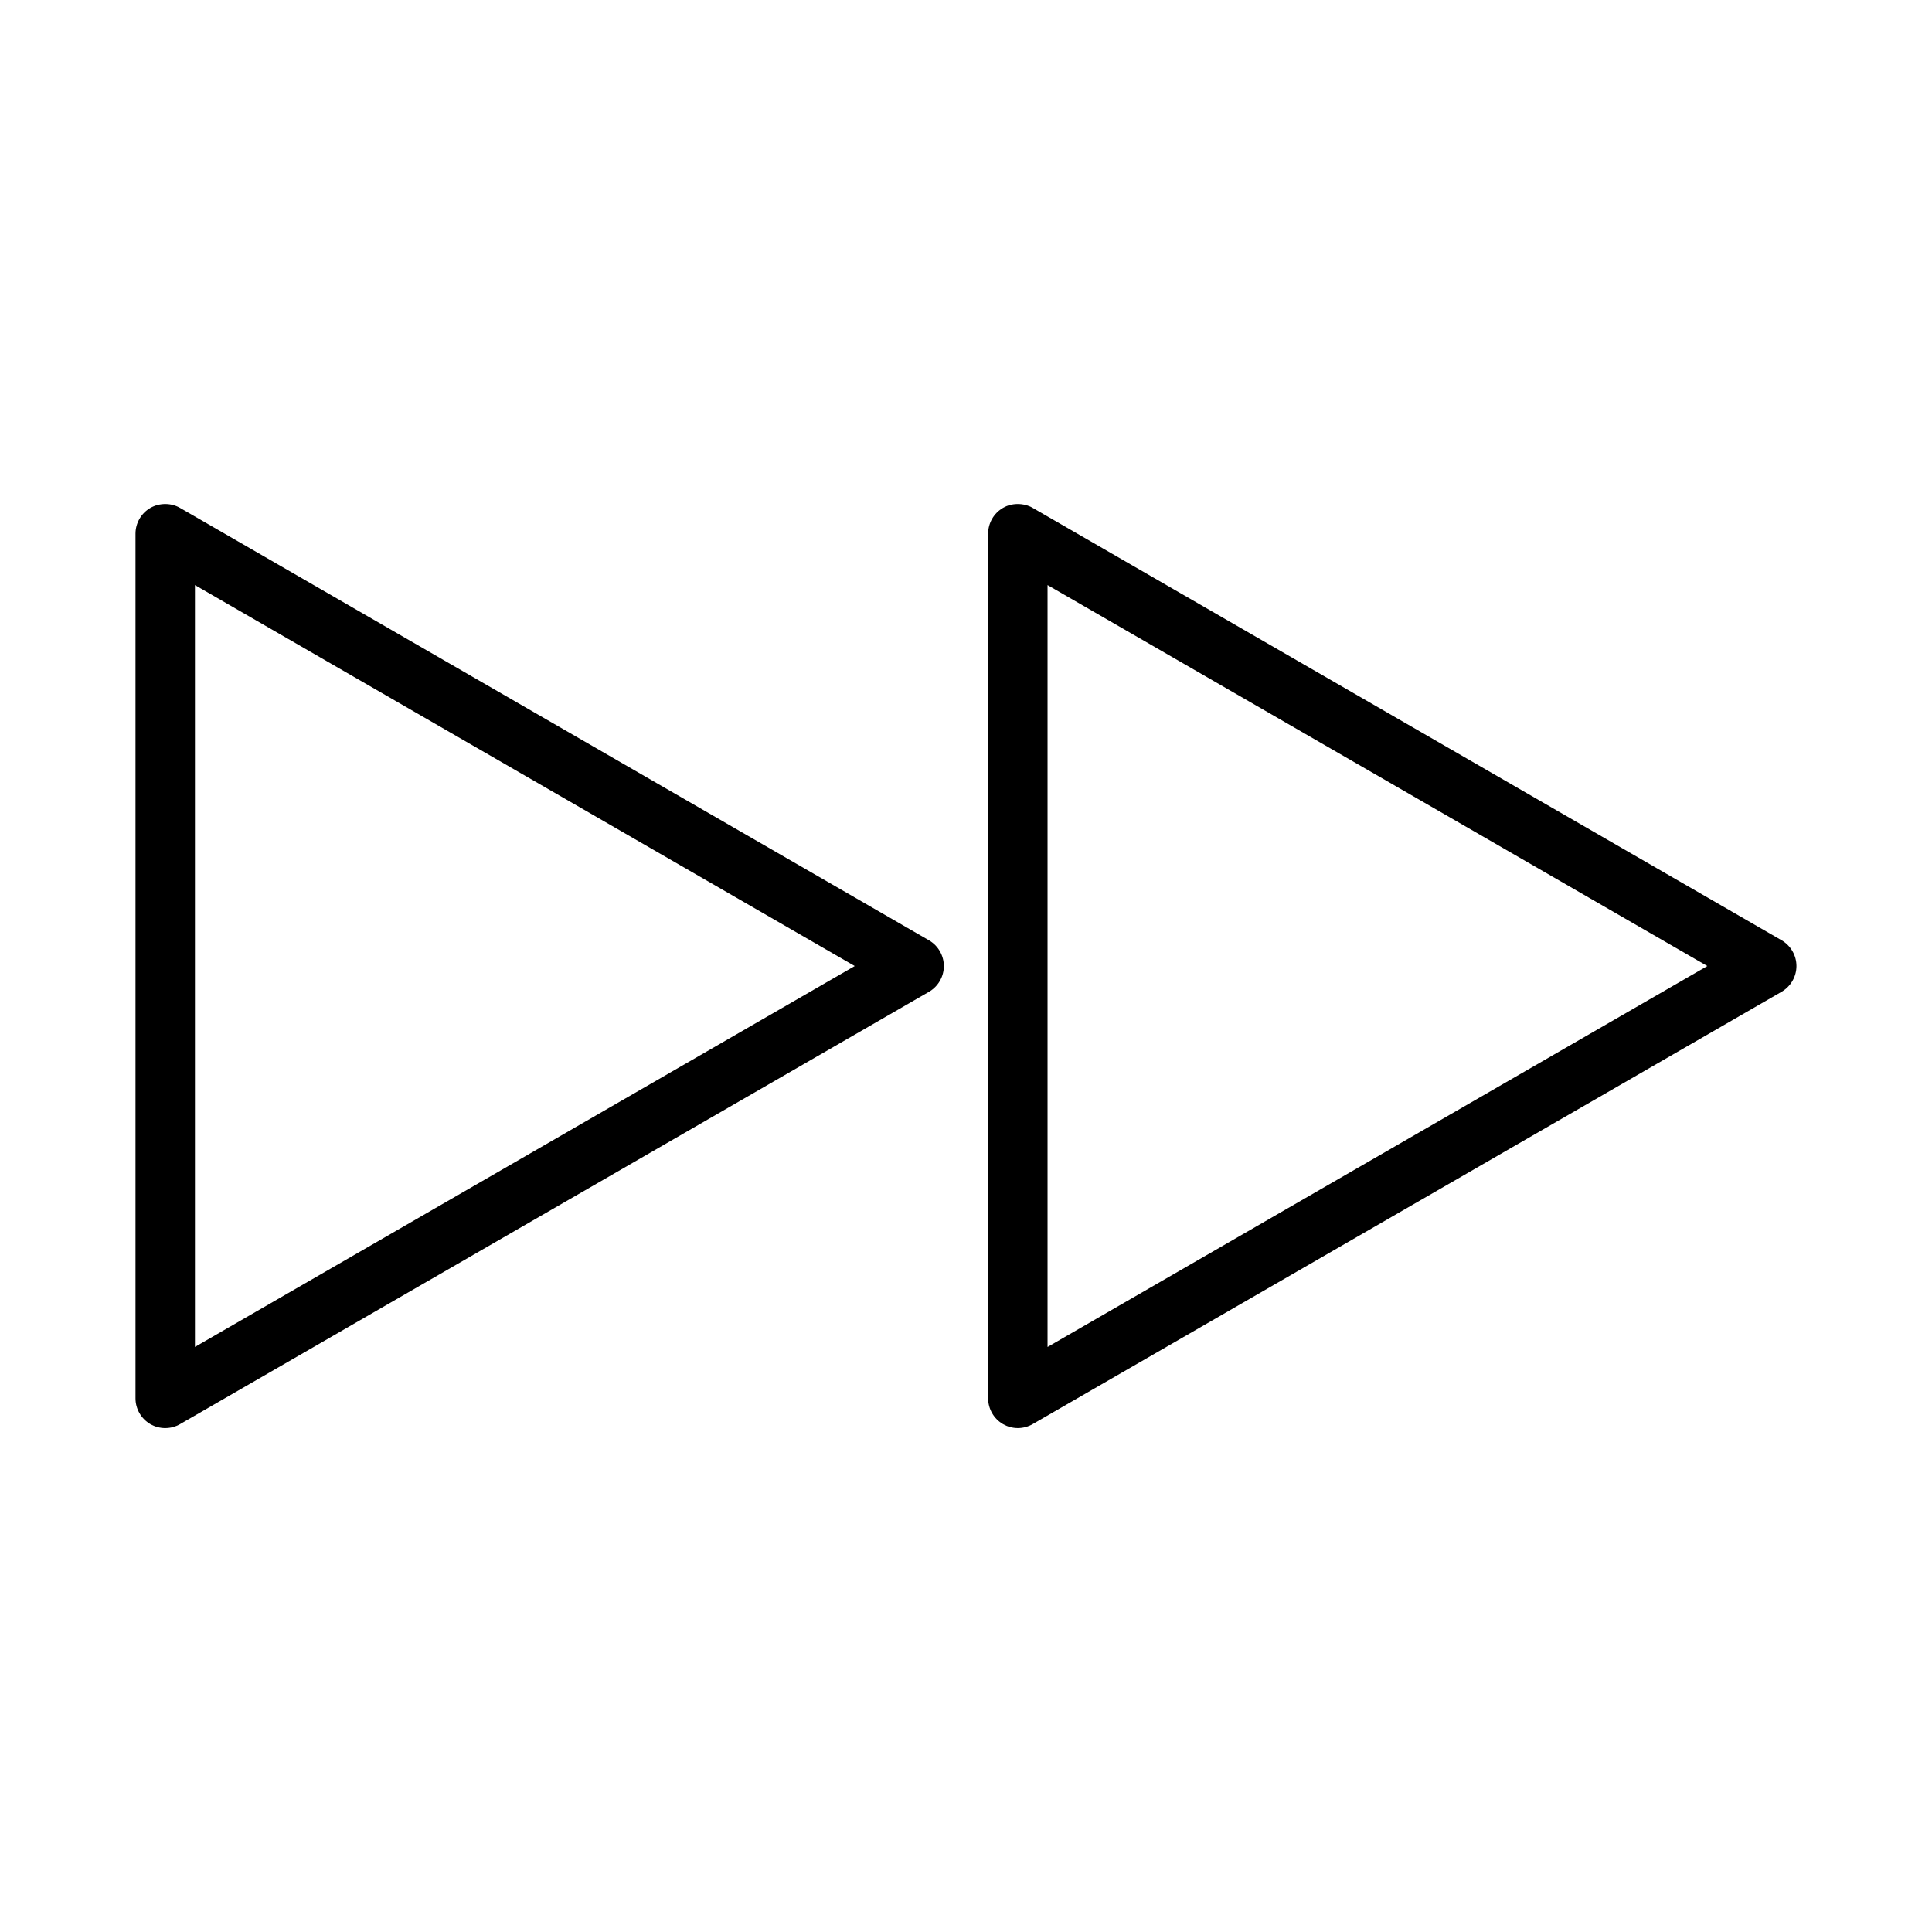 <?xml version="1.0" encoding="UTF-8"?>
<!-- Uploaded to: SVG Repo, www.svgrepo.com, Generator: SVG Repo Mixer Tools -->
<svg fill="#000000" width="800px" height="800px" version="1.1" viewBox="144 144 512 512" xmlns="http://www.w3.org/2000/svg">
 <g>
  <path d="m616.15 393.19-198.46-114.59c-2.394-1.395-5.609-1.355-7.871-0.016-2.434 1.395-3.953 4.016-3.953 6.828v229.17c0 2.801 1.508 5.414 3.941 6.824 1.195 0.688 2.551 1.051 3.93 1.051 1.371 0 2.731-0.363 3.938-1.055l198.5-114.59c2.41-1.41 3.906-4.019 3.906-6.801 0.004-2.797-1.504-5.41-3.934-6.828zm-194.54 107.77v-201.91l174.85 100.96z"/>
  <path d="m187.79 522.46c1.391 0 2.75-0.367 3.938-1.055l198.46-114.57c2.43-1.402 3.941-4.016 3.941-6.816 0-2.793-1.5-5.406-3.938-6.824l-198.43-114.57c-2.356-1.391-5.473-1.422-7.926-0.02-2.418 1.406-3.926 4.016-3.926 6.816v229.17c0 2.785 1.496 5.391 3.941 6.824 1.199 0.684 2.555 1.047 3.938 1.047zm7.871-223.41 174.85 100.96-174.85 100.94z"/>
 </g>
</svg>